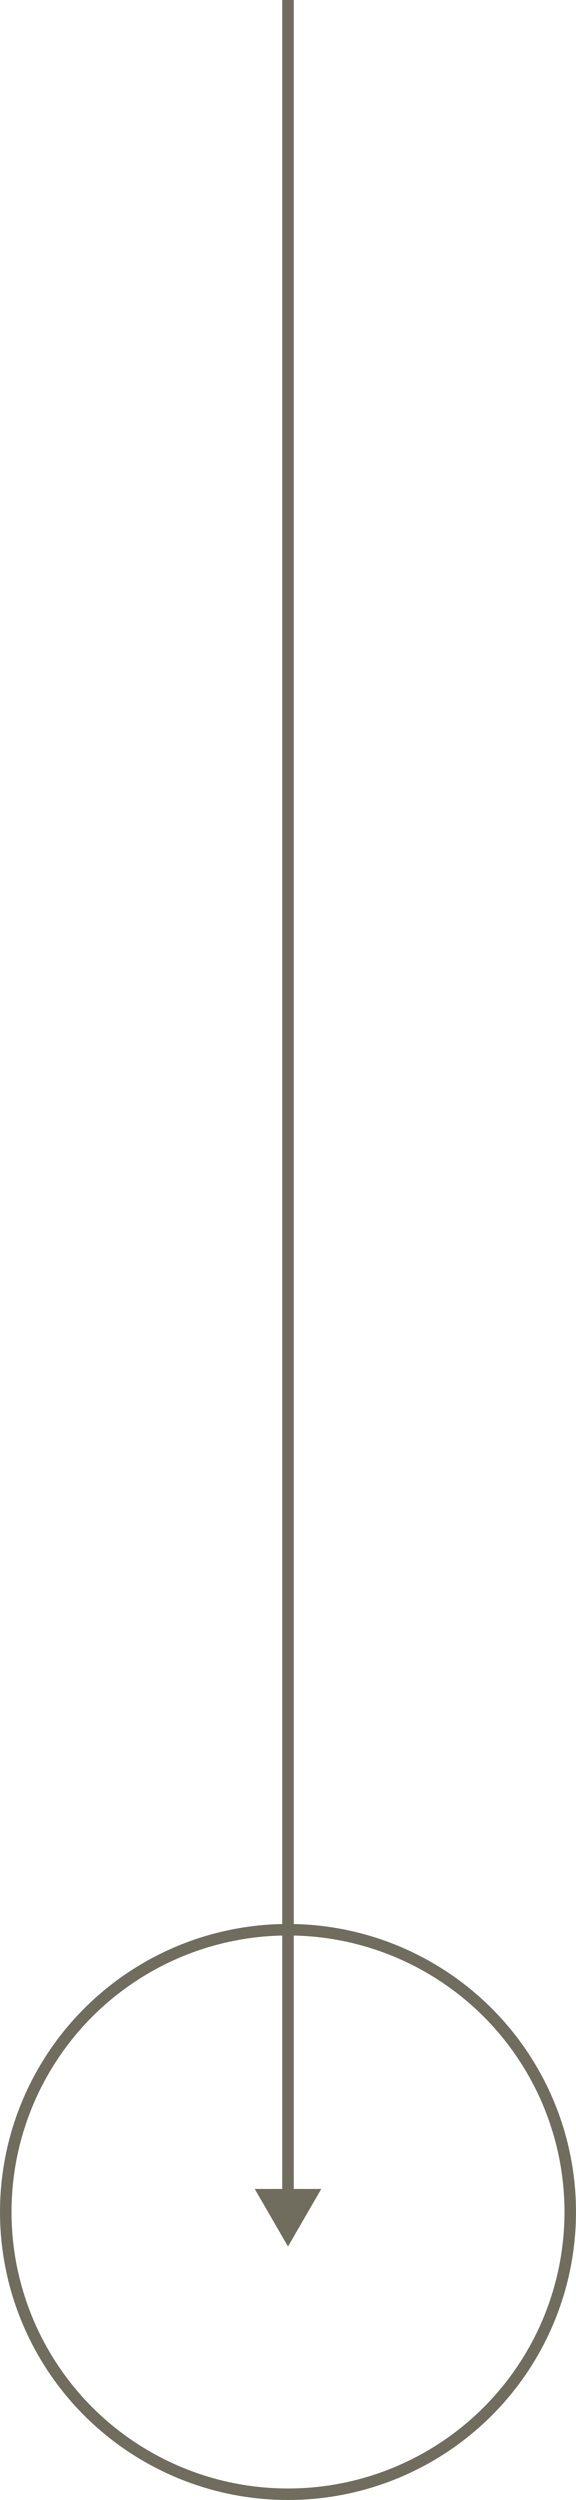 <?xml version="1.0" encoding="UTF-8"?> <svg xmlns="http://www.w3.org/2000/svg" width="50" height="217" viewBox="0 0 50 217" fill="none"><circle cx="25" cy="192" r="24.5" transform="rotate(90 25 192)" stroke="#706D5F"></circle><path d="M25 195L27.887 190L22.113 190L25 195ZM24.5 2.18557e-08L24.5 190.5L25.5 190.5L25.5 -2.18557e-08L24.5 2.18557e-08Z" fill="#706D5F"></path></svg> 